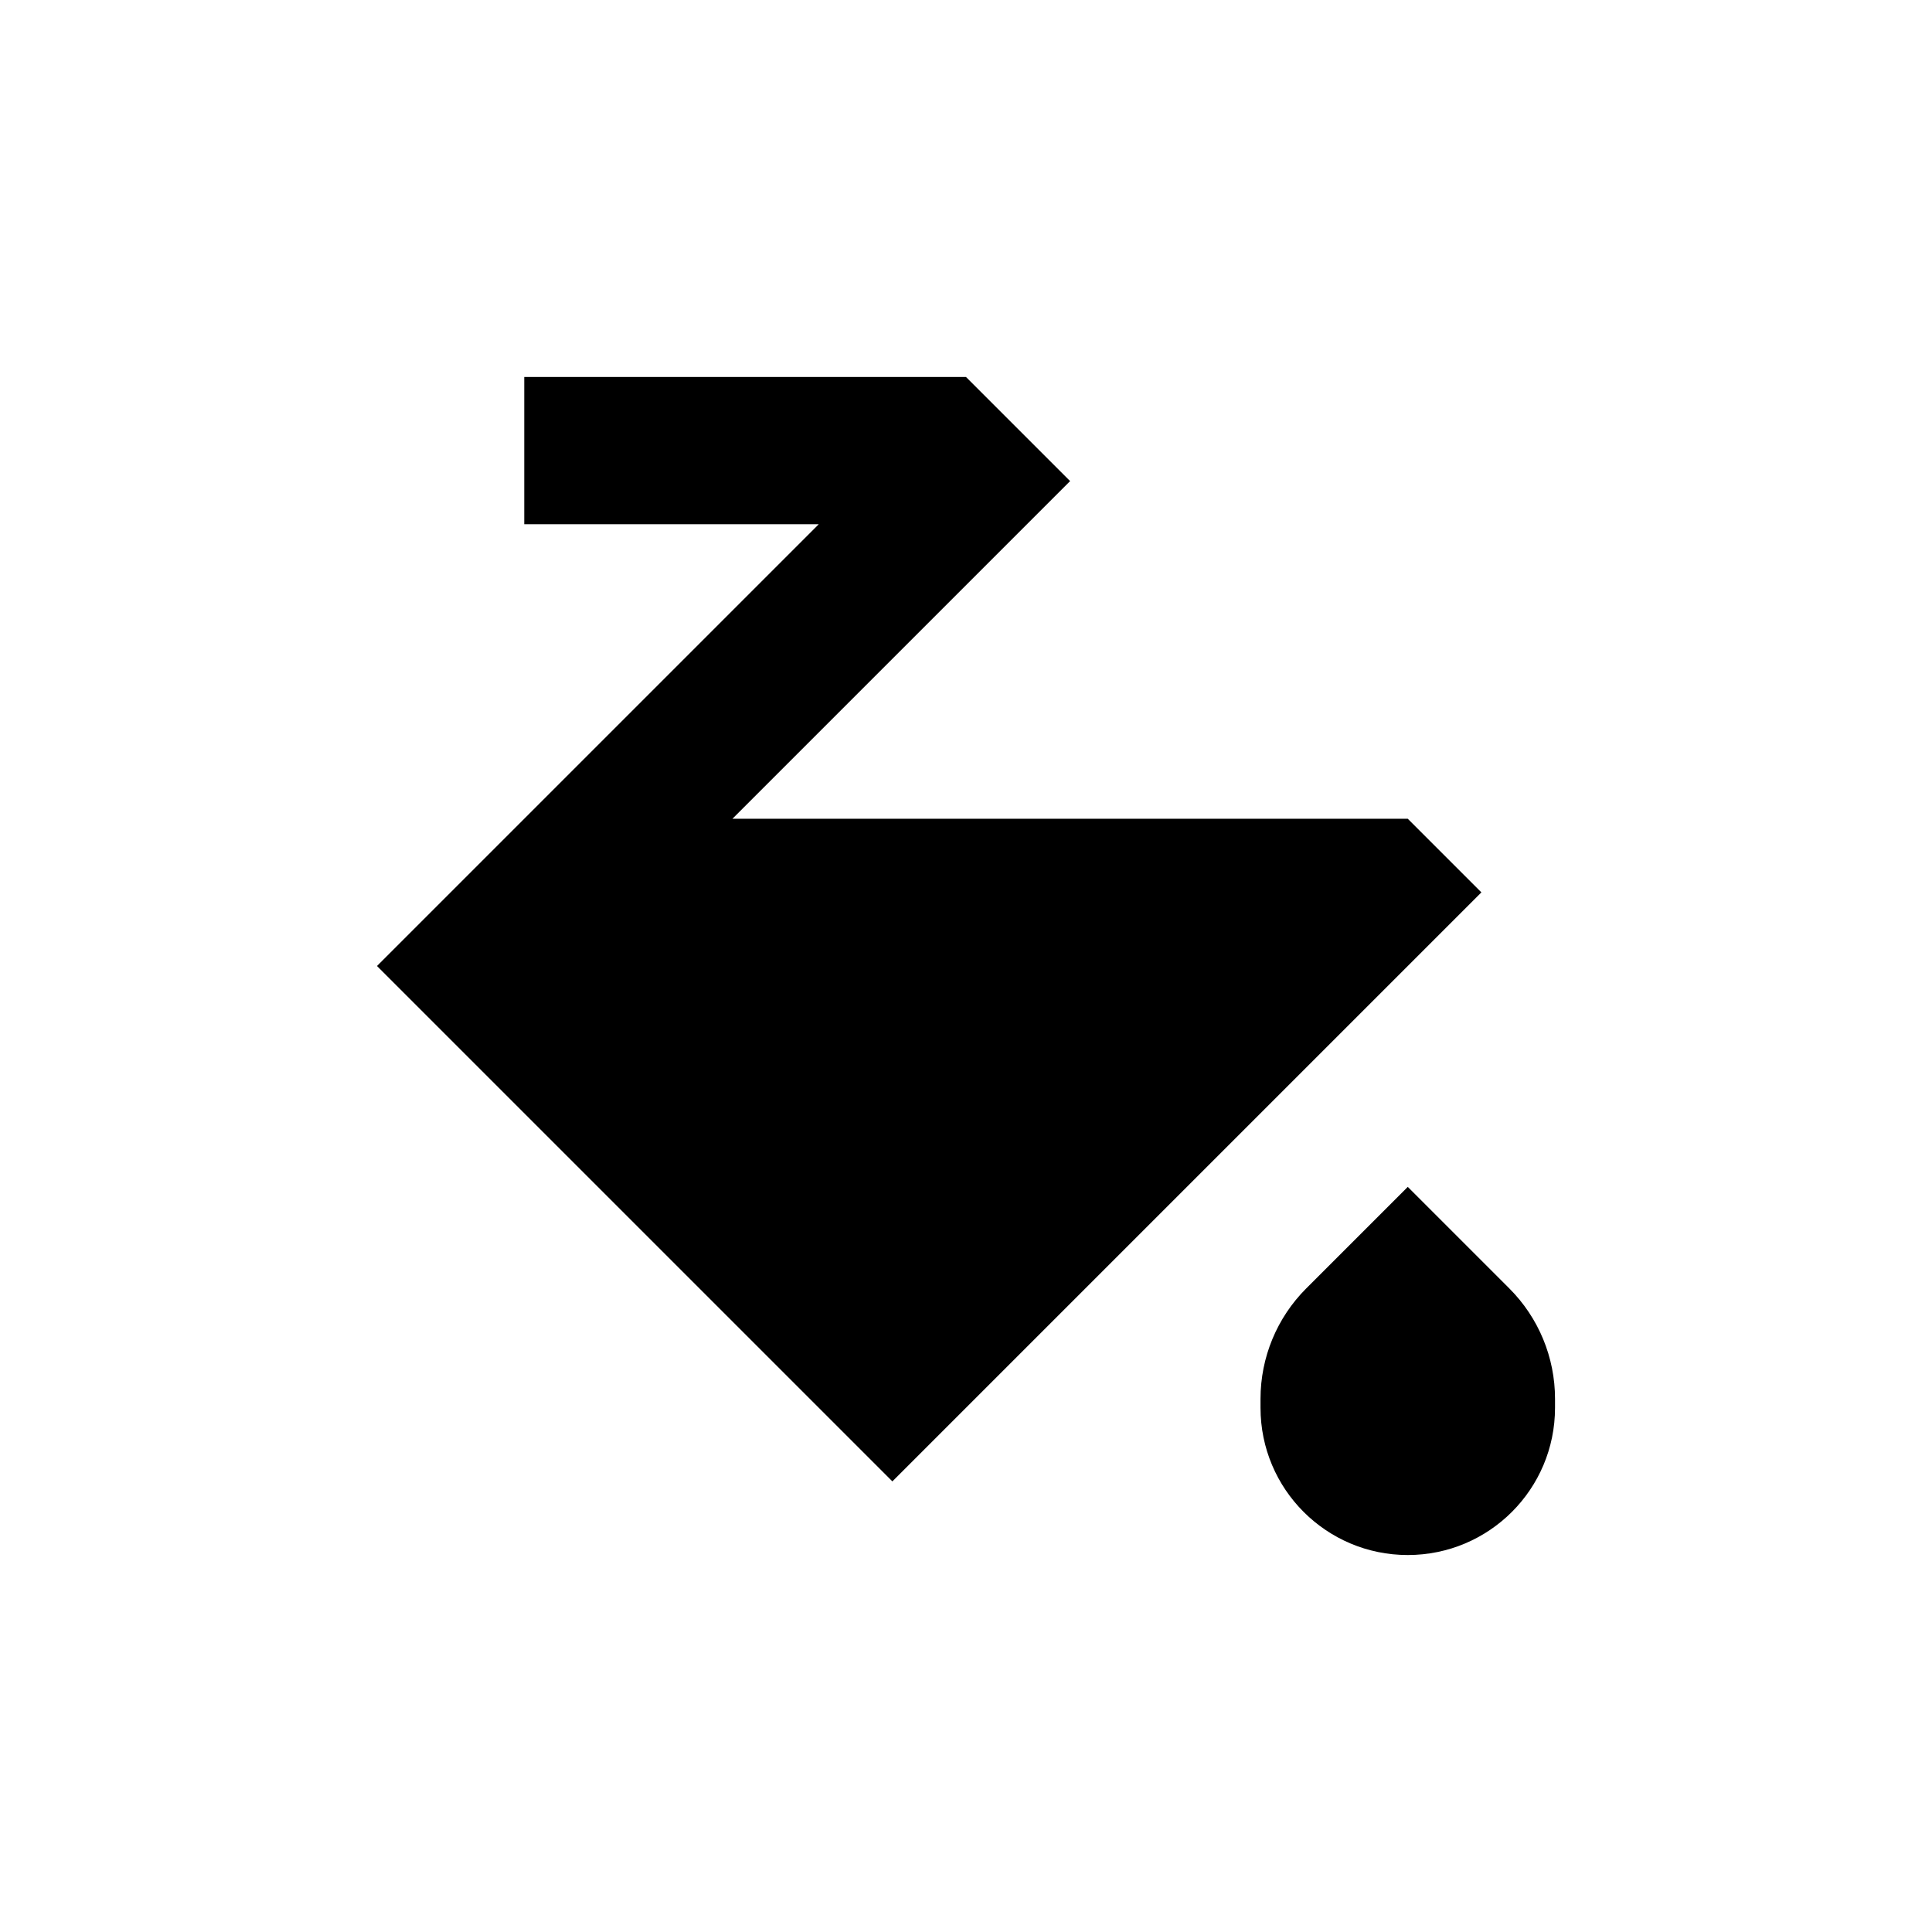 <svg xmlns="http://www.w3.org/2000/svg" fill="none" viewBox="-5.12 -5.12 26.24 26.24" height="800px" width="800px">

<g stroke-width="0" id="SVGRepo_bgCarrier"></g>

<g stroke-linejoin="round" stroke-linecap="round" id="SVGRepo_tracerCarrier"></g>

<g id="SVGRepo_iconCarrier"> <path fill="#000000" d="M7 15L0 8L6 2H2V0H8L9.414 1.414L4.828 6H14L15 7L7 15Z"></path> <path fill="#000000" d="M12.621 12.379L14 11L15.379 12.379C15.777 12.777 16 13.316 16 13.879V14C16 15.105 15.105 16 14 16C12.895 16 12 15.105 12 14V13.879C12 13.316 12.223 12.777 12.621 12.379Z"></path> </g>

</svg>
